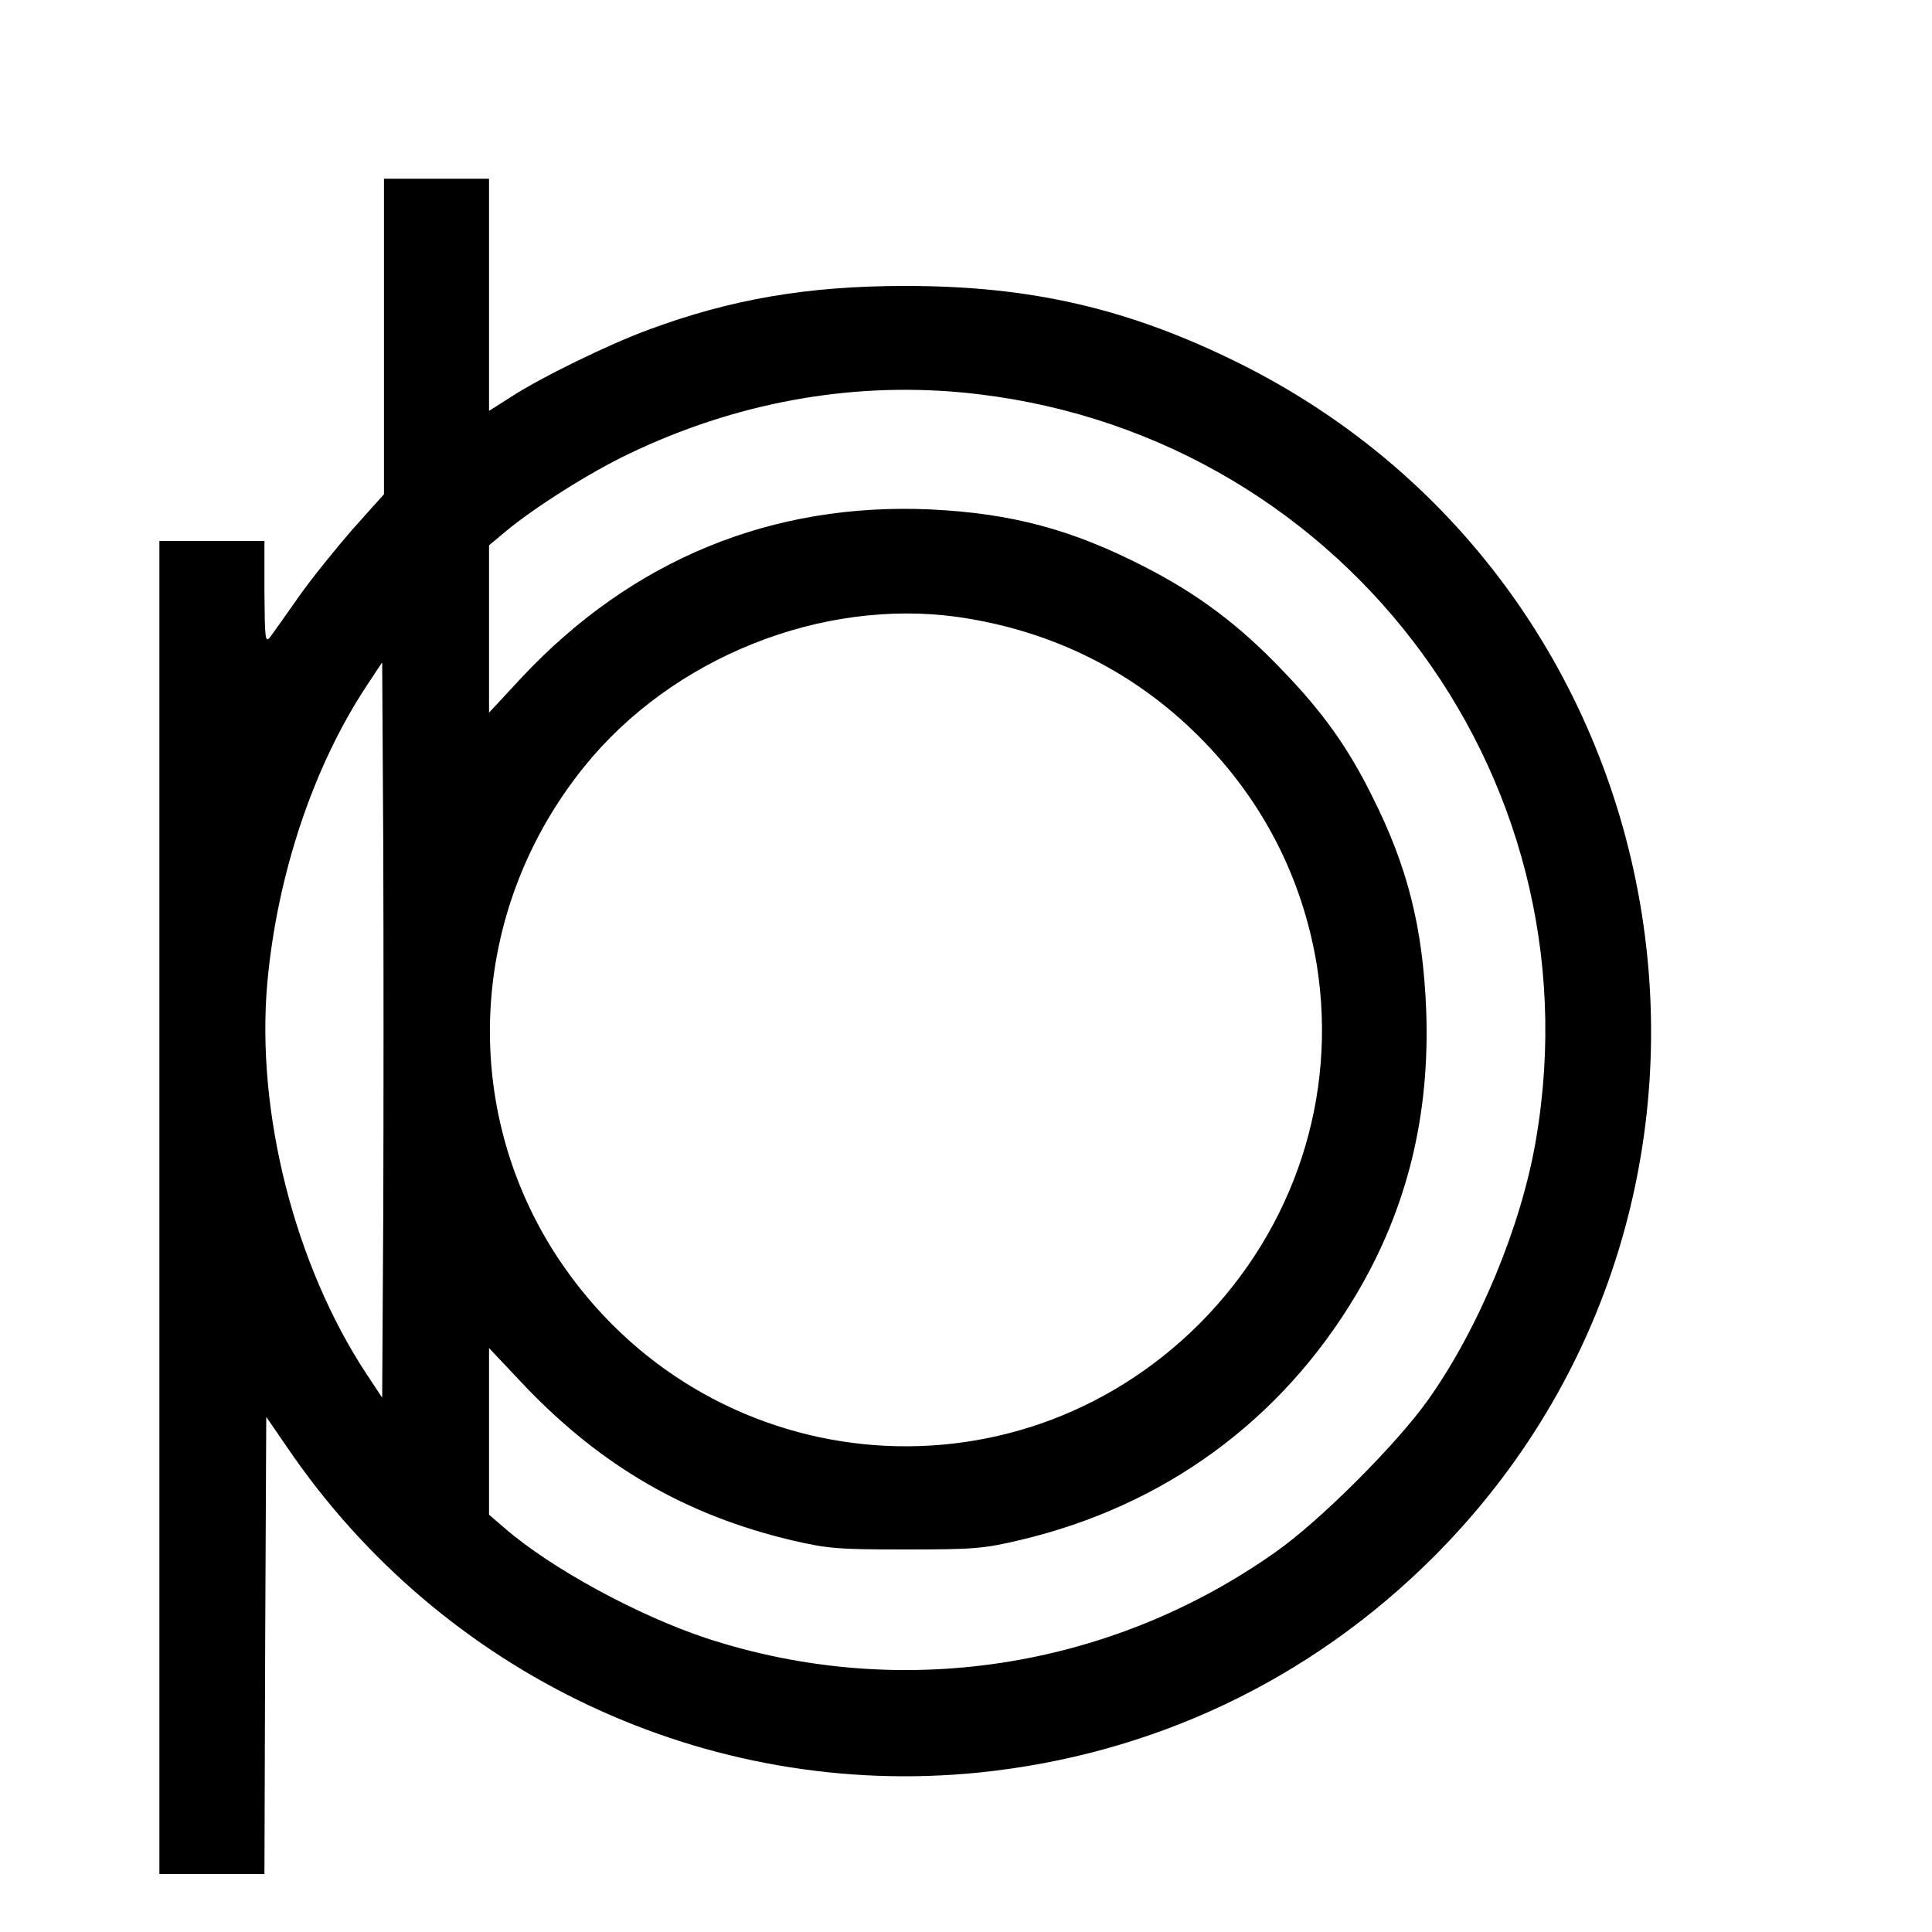 <?xml version="1.0" standalone="no"?>
<!DOCTYPE svg PUBLIC "-//W3C//DTD SVG 20010904//EN"
 "http://www.w3.org/TR/2001/REC-SVG-20010904/DTD/svg10.dtd">
<svg version="1.0" xmlns="http://www.w3.org/2000/svg"
 width="16pt" height="16pt" viewBox="0 0 16 16"
 preserveAspectRatio="xMidYMid meet">
<g transform="translate(0,16) scale(0.003,-0.003)"
fill="#000000" stroke="none">
<path d="M1060 4405 l0 -436 -86 -96 c-47 -54 -115 -138 -150 -188 -34 -49
-70 -99 -78 -110 -14 -18 -15 -6 -16 123 l0 142 -145 0 -145 0 0 -1840 0
-1840 145 0 145 0 2 631 3 631 57 -83 c427 -629 1160 -974 1909 -899 481 49
915 255 1255 594 992 991 719 2671 -534 3296 -304 151 -574 214 -922 214 -269
0 -481 -36 -710 -121 -109 -40 -298 -132 -382 -187 l-58 -37 0 321 0 320 -145
0 -145 0 0 -435z m1595 -155 c1032 -97 1760 -1044 1585 -2063 -40 -237 -158
-521 -297 -717 -87 -123 -301 -337 -423 -422 -459 -324 -1039 -411 -1570 -237
-190 63 -429 193 -557 304 l-43 37 0 230 0 230 101 -107 c211 -220 443 -354
732 -423 102 -24 130 -26 317 -26 187 0 215 2 316 26 398 94 721 330 928 678
140 236 204 494 193 785 -9 227 -51 395 -148 588 -67 136 -137 234 -249 350
-119 125 -233 210 -379 285 -202 104 -368 148 -591 159 -438 20 -824 -138
-1129 -463 l-91 -98 0 231 0 231 48 40 c77 64 230 161 337 212 293 141 608
199 920 170z m-10 -620 c258 -37 485 -150 665 -330 175 -175 285 -389 325
-630 58 -363 -61 -727 -324 -991 -517 -516 -1363 -430 -1769 179 -276 416
-249 962 70 1358 243 302 656 467 1033 414z m-1587 -1647 l-3 -508 -43 65
c-198 300 -306 723 -274 1081 27 296 126 595 274 819 l43 65 3 -507 c1 -280 1
-736 0 -1015z"/>
</g>
</svg>

